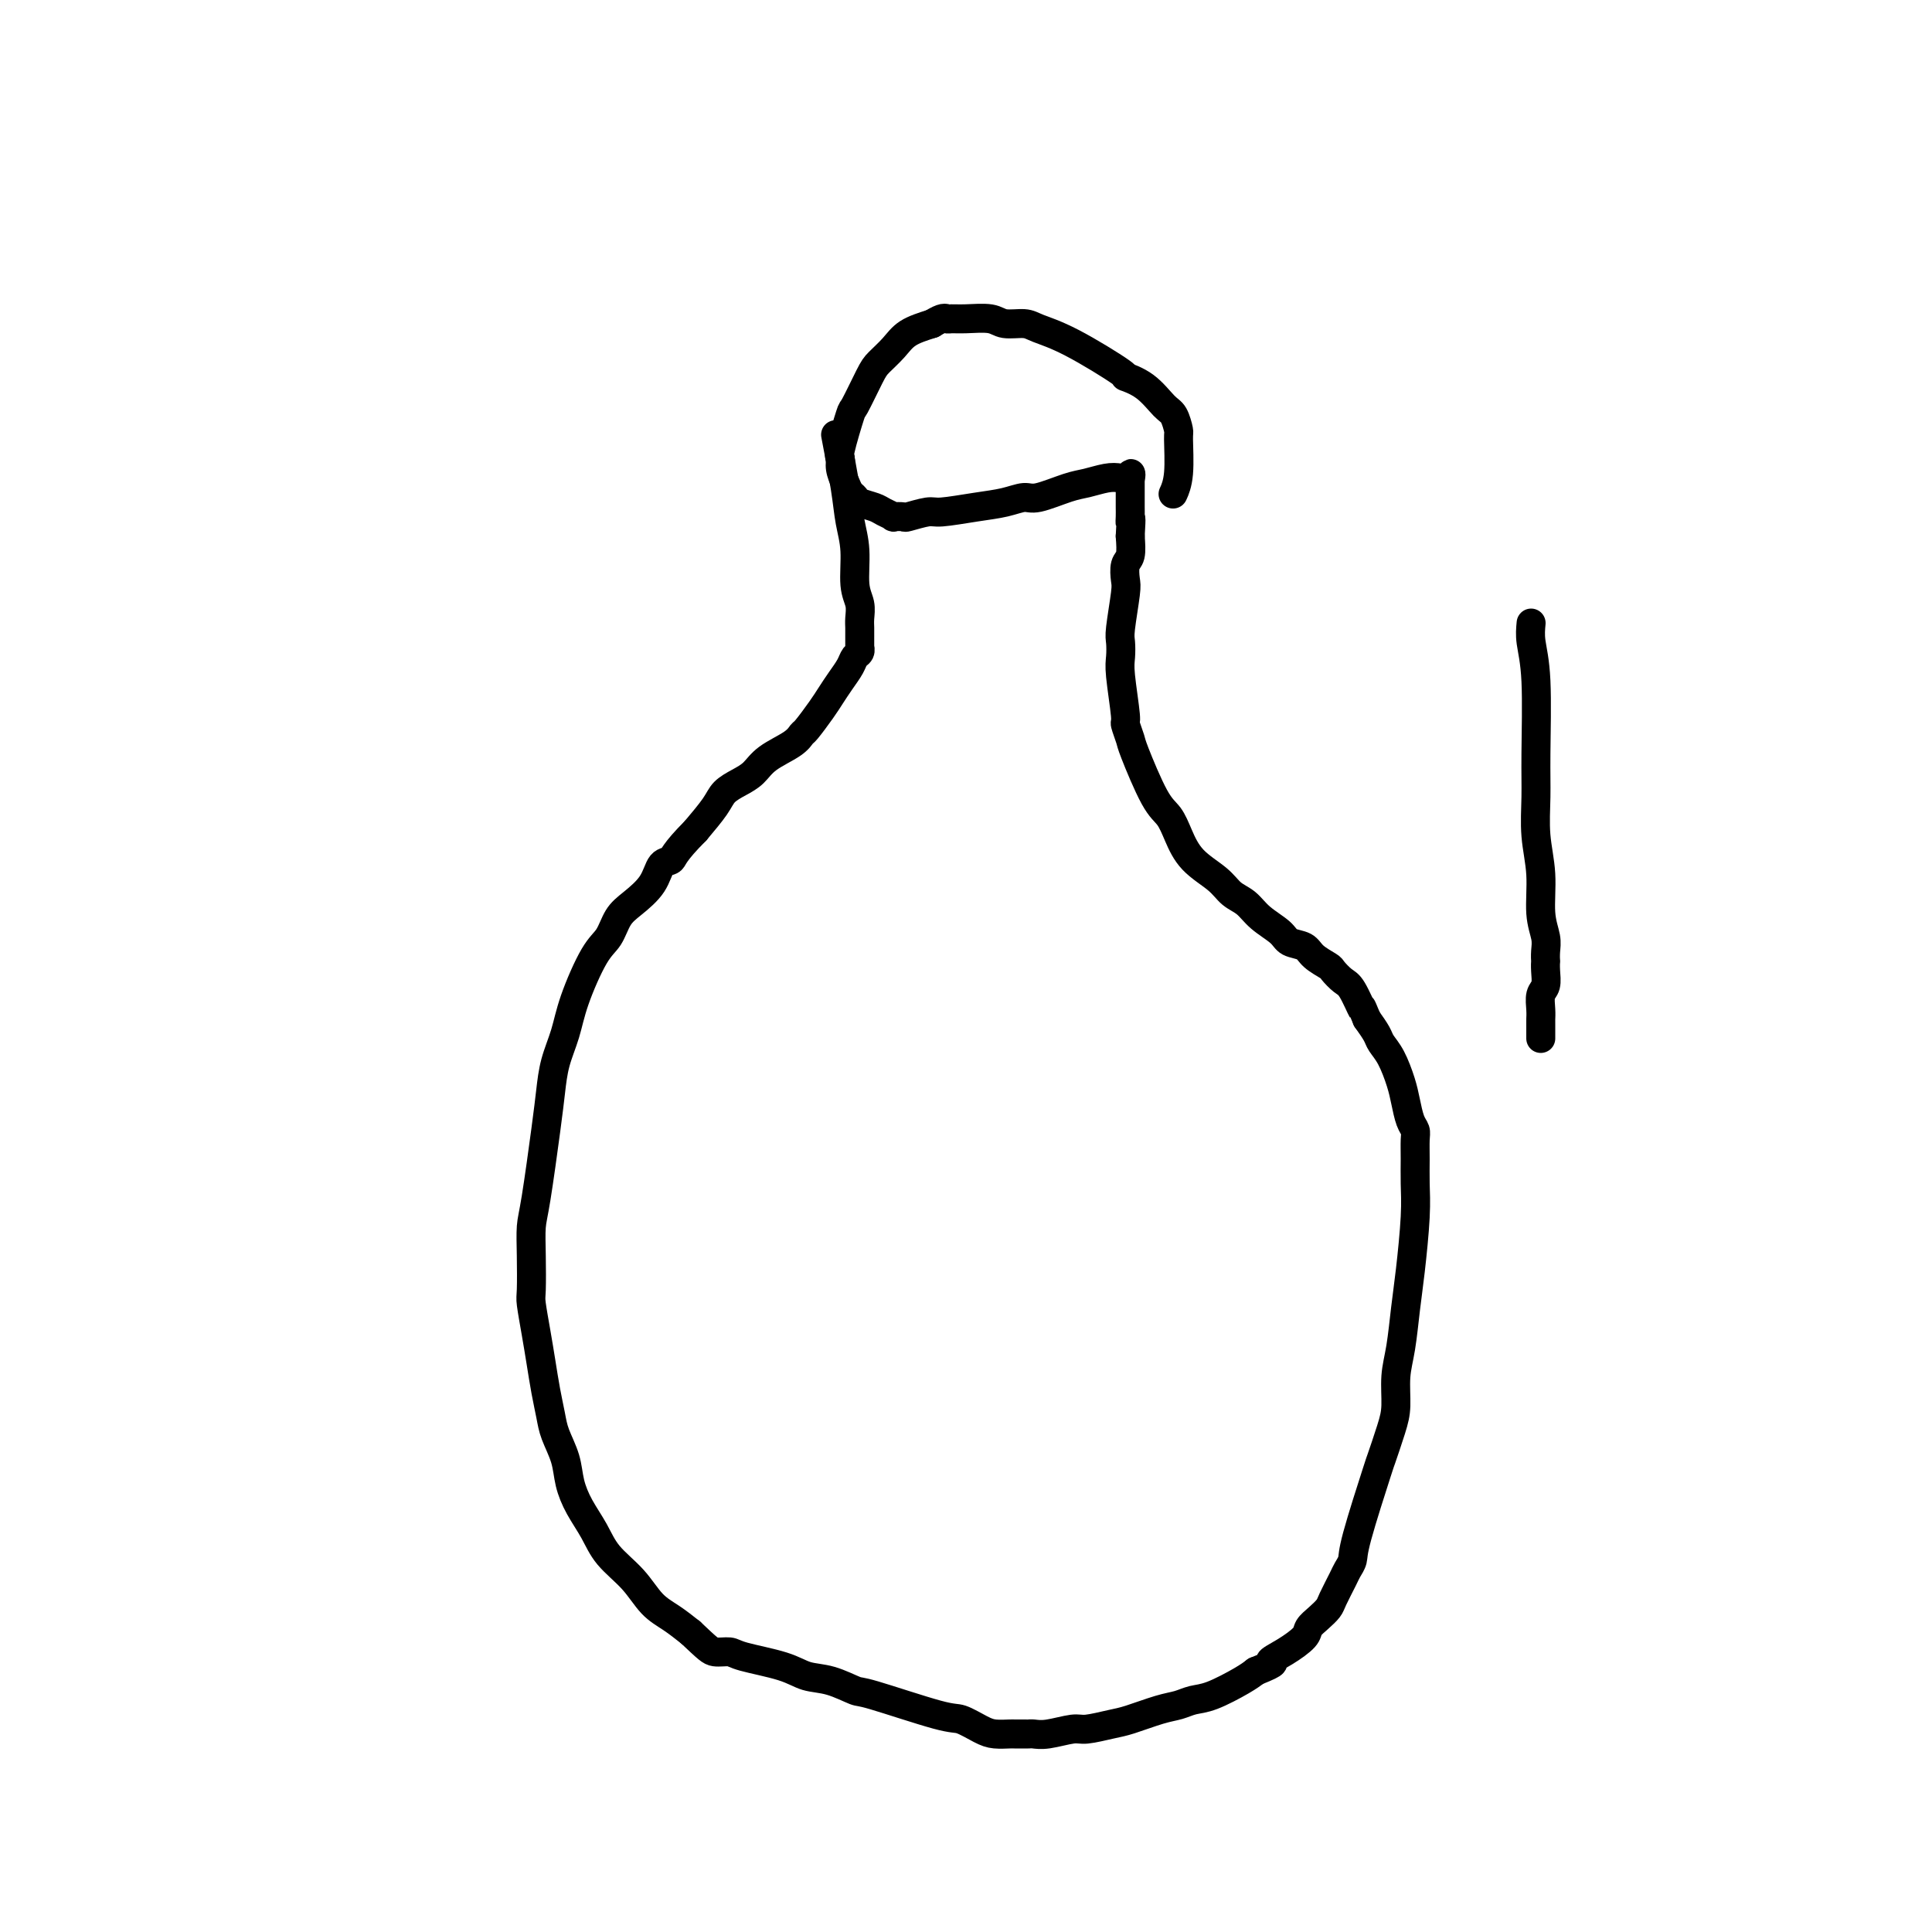 <svg viewBox='0 0 400 400' version='1.1' xmlns='http://www.w3.org/2000/svg' xmlns:xlink='http://www.w3.org/1999/xlink'><g fill='none' stroke='#000000' stroke-width='6' stroke-linecap='round' stroke-linejoin='round'><path d='M173,90c0.765,3.989 1.529,7.978 2,11c0.471,3.022 0.648,5.079 1,7c0.352,1.921 0.879,3.708 1,6c0.121,2.292 -0.164,5.089 0,7c0.164,1.911 0.776,2.937 1,4c0.224,1.063 0.060,2.165 0,3c-0.060,0.835 -0.015,1.404 0,2c0.015,0.596 0.001,1.220 0,2c-0.001,0.780 0.012,1.717 0,2c-0.012,0.283 -0.047,-0.087 0,0c0.047,0.087 0.178,0.631 0,1c-0.178,0.369 -0.665,0.561 -1,1c-0.335,0.439 -0.517,1.123 -1,2c-0.483,0.877 -1.267,1.946 -2,3c-0.733,1.054 -1.415,2.091 -2,3c-0.585,0.909 -1.073,1.688 -2,3c-0.927,1.312 -2.292,3.156 -3,4c-0.708,0.844 -0.759,0.687 -1,1c-0.241,0.313 -0.674,1.094 -2,2c-1.326,0.906 -3.547,1.935 -5,3c-1.453,1.065 -2.138,2.167 -3,3c-0.862,0.833 -1.901,1.399 -3,2c-1.099,0.601 -2.257,1.239 -3,2c-0.743,0.761 -1.069,1.646 -2,3c-0.931,1.354 -2.465,3.177 -4,5'/><path d='M144,172c-4.587,4.597 -4.556,5.590 -5,6c-0.444,0.410 -1.364,0.238 -2,1c-0.636,0.762 -0.987,2.457 -2,4c-1.013,1.543 -2.688,2.935 -4,4c-1.312,1.065 -2.263,1.802 -3,3c-0.737,1.198 -1.262,2.857 -2,4c-0.738,1.143 -1.689,1.771 -3,4c-1.311,2.229 -2.980,6.061 -4,9c-1.020,2.939 -1.390,4.986 -2,7c-0.610,2.014 -1.460,3.997 -2,6c-0.540,2.003 -0.772,4.027 -1,6c-0.228,1.973 -0.453,3.894 -1,8c-0.547,4.106 -1.415,10.395 -2,14c-0.585,3.605 -0.886,4.525 -1,6c-0.114,1.475 -0.042,3.505 0,6c0.042,2.495 0.053,5.454 0,7c-0.053,1.546 -0.168,1.680 0,3c0.168,1.320 0.621,3.825 1,6c0.379,2.175 0.683,4.020 1,6c0.317,1.980 0.648,4.097 1,6c0.352,1.903 0.726,3.593 1,5c0.274,1.407 0.447,2.532 1,4c0.553,1.468 1.486,3.280 2,5c0.514,1.720 0.609,3.347 1,5c0.391,1.653 1.080,3.331 2,5c0.920,1.669 2.073,3.328 3,5c0.927,1.672 1.630,3.357 3,5c1.370,1.643 3.409,3.245 5,5c1.591,1.755 2.736,3.665 4,5c1.264,1.335 2.647,2.096 4,3c1.353,0.904 2.677,1.952 4,3'/><path d='M143,338c3.599,3.391 4.096,3.868 5,4c0.904,0.132 2.214,-0.082 3,0c0.786,0.082 1.048,0.460 3,1c1.952,0.540 5.594,1.241 8,2c2.406,0.759 3.576,1.577 5,2c1.424,0.423 3.104,0.451 5,1c1.896,0.549 4.009,1.618 5,2c0.991,0.382 0.859,0.078 4,1c3.141,0.922 9.556,3.070 13,4c3.444,0.930 3.918,0.641 5,1c1.082,0.359 2.774,1.364 4,2c1.226,0.636 1.987,0.902 3,1c1.013,0.098 2.278,0.026 3,0c0.722,-0.026 0.901,-0.007 1,0c0.099,0.007 0.120,0.002 0,0c-0.120,-0.002 -0.379,0.001 0,0c0.379,-0.001 1.397,-0.004 2,0c0.603,0.004 0.792,0.016 1,0c0.208,-0.016 0.436,-0.060 1,0c0.564,0.060 1.464,0.224 3,0c1.536,-0.224 3.709,-0.837 5,-1c1.291,-0.163 1.700,0.125 3,0c1.300,-0.125 3.492,-0.664 5,-1c1.508,-0.336 2.333,-0.469 4,-1c1.667,-0.531 4.176,-1.458 6,-2c1.824,-0.542 2.964,-0.698 4,-1c1.036,-0.302 1.968,-0.751 3,-1c1.032,-0.249 2.162,-0.298 4,-1c1.838,-0.702 4.382,-2.058 6,-3c1.618,-0.942 2.309,-1.471 3,-2'/><path d='M260,346c5.201,-2.075 3.203,-1.763 3,-2c-0.203,-0.237 1.389,-1.023 3,-2c1.611,-0.977 3.243,-2.147 4,-3c0.757,-0.853 0.640,-1.391 1,-2c0.360,-0.609 1.195,-1.290 2,-2c0.805,-0.710 1.578,-1.450 2,-2c0.422,-0.550 0.491,-0.910 1,-2c0.509,-1.090 1.457,-2.910 2,-4c0.543,-1.090 0.680,-1.450 1,-2c0.320,-0.550 0.824,-1.291 1,-2c0.176,-0.709 0.023,-1.387 1,-5c0.977,-3.613 3.084,-10.159 4,-13c0.916,-2.841 0.641,-1.975 1,-3c0.359,-1.025 1.353,-3.942 2,-6c0.647,-2.058 0.947,-3.258 1,-5c0.053,-1.742 -0.140,-4.025 0,-6c0.140,-1.975 0.612,-3.640 1,-6c0.388,-2.360 0.693,-5.414 1,-8c0.307,-2.586 0.618,-4.702 1,-8c0.382,-3.298 0.835,-7.776 1,-11c0.165,-3.224 0.041,-5.194 0,-7c-0.041,-1.806 -0.000,-3.449 0,-5c0.000,-1.551 -0.041,-3.011 0,-4c0.041,-0.989 0.163,-1.507 0,-2c-0.163,-0.493 -0.611,-0.961 -1,-2c-0.389,-1.039 -0.719,-2.648 -1,-4c-0.281,-1.352 -0.512,-2.448 -1,-4c-0.488,-1.552 -1.234,-3.560 -2,-5c-0.766,-1.440 -1.552,-2.311 -2,-3c-0.448,-0.689 -0.556,-1.197 -1,-2c-0.444,-0.803 -1.222,-1.902 -2,-3'/><path d='M283,211c-1.676,-4.102 -0.867,-1.858 -1,-2c-0.133,-0.142 -1.209,-2.671 -2,-4c-0.791,-1.329 -1.299,-1.459 -2,-2c-0.701,-0.541 -1.596,-1.492 -2,-2c-0.404,-0.508 -0.319,-0.572 -1,-1c-0.681,-0.428 -2.129,-1.220 -3,-2c-0.871,-0.780 -1.167,-1.550 -2,-2c-0.833,-0.450 -2.205,-0.581 -3,-1c-0.795,-0.419 -1.015,-1.126 -2,-2c-0.985,-0.874 -2.735,-1.916 -4,-3c-1.265,-1.084 -2.044,-2.211 -3,-3c-0.956,-0.789 -2.090,-1.240 -3,-2c-0.910,-0.760 -1.596,-1.828 -3,-3c-1.404,-1.172 -3.525,-2.447 -5,-4c-1.475,-1.553 -2.303,-3.384 -3,-5c-0.697,-1.616 -1.263,-3.019 -2,-4c-0.737,-0.981 -1.647,-1.542 -3,-4c-1.353,-2.458 -3.151,-6.815 -4,-9c-0.849,-2.185 -0.749,-2.198 -1,-3c-0.251,-0.802 -0.851,-2.393 -1,-3c-0.149,-0.607 0.155,-0.230 0,-2c-0.155,-1.770 -0.770,-5.685 -1,-8c-0.230,-2.315 -0.075,-3.028 0,-4c0.075,-0.972 0.072,-2.204 0,-3c-0.072,-0.796 -0.212,-1.156 0,-3c0.212,-1.844 0.775,-5.171 1,-7c0.225,-1.829 0.112,-2.160 0,-3c-0.112,-0.840 -0.222,-2.188 0,-3c0.222,-0.812 0.778,-1.089 1,-2c0.222,-0.911 0.111,-2.455 0,-4'/><path d='M234,111c0.309,-5.131 0.083,-3.460 0,-3c-0.083,0.460 -0.022,-0.293 0,-1c0.022,-0.707 0.006,-1.370 0,-2c-0.006,-0.630 -0.002,-1.226 0,-2c0.002,-0.774 0.000,-1.724 0,-2c-0.000,-0.276 -0.000,0.122 0,0c0.000,-0.122 0.000,-0.764 0,-1c-0.000,-0.236 -0.000,-0.067 0,0c0.000,0.067 0.000,0.032 0,0c-0.000,-0.032 -0.000,-0.061 0,0c0.000,0.061 0.000,0.213 0,0c-0.000,-0.213 -0.000,-0.789 0,-1c0.000,-0.211 0.000,-0.057 0,0c-0.000,0.057 -0.000,0.016 0,0c0.000,-0.016 0.000,-0.008 0,0'/><path d='M234,99c0.087,-1.860 0.305,-0.511 0,0c-0.305,0.511 -1.132,0.183 -2,0c-0.868,-0.183 -1.778,-0.222 -3,0c-1.222,0.222 -2.755,0.703 -4,1c-1.245,0.297 -2.202,0.408 -4,1c-1.798,0.592 -4.436,1.665 -6,2c-1.564,0.335 -2.055,-0.069 -3,0c-0.945,0.069 -2.345,0.611 -4,1c-1.655,0.389 -3.566,0.626 -6,1c-2.434,0.374 -5.392,0.885 -7,1c-1.608,0.115 -1.865,-0.164 -3,0c-1.135,0.164 -3.148,0.773 -4,1c-0.852,0.227 -0.545,0.072 -1,0c-0.455,-0.072 -1.674,-0.061 -2,0c-0.326,0.061 0.239,0.171 0,0c-0.239,-0.171 -1.282,-0.623 -2,-1c-0.718,-0.377 -1.109,-0.681 -2,-1c-0.891,-0.319 -2.281,-0.655 -3,-1c-0.719,-0.345 -0.766,-0.699 -1,-1c-0.234,-0.301 -0.653,-0.551 -1,-1c-0.347,-0.449 -0.622,-1.099 -1,-2c-0.378,-0.901 -0.860,-2.054 -1,-3c-0.140,-0.946 0.064,-1.685 0,-2c-0.064,-0.315 -0.394,-0.205 0,-2c0.394,-1.795 1.512,-5.495 2,-7c0.488,-1.505 0.345,-0.816 1,-2c0.655,-1.184 2.109,-4.243 3,-6c0.891,-1.757 1.218,-2.213 2,-3c0.782,-0.787 2.018,-1.904 3,-3c0.982,-1.096 1.709,-2.170 3,-3c1.291,-0.830 3.145,-1.415 5,-2'/><path d='M193,67c2.350,-1.463 2.725,-1.120 3,-1c0.275,0.120 0.451,0.017 1,0c0.549,-0.017 1.471,0.050 3,0c1.529,-0.050 3.666,-0.218 5,0c1.334,0.218 1.866,0.823 3,1c1.134,0.177 2.871,-0.073 4,0c1.129,0.073 1.649,0.468 3,1c1.351,0.532 3.535,1.200 7,3c3.465,1.800 8.213,4.732 10,6c1.787,1.268 0.612,0.873 1,1c0.388,0.127 2.338,0.778 4,2c1.662,1.222 3.035,3.015 4,4c0.965,0.985 1.523,1.161 2,2c0.477,0.839 0.874,2.341 1,3c0.126,0.659 -0.018,0.476 0,2c0.018,1.524 0.197,4.757 0,7c-0.197,2.243 -0.771,3.498 -1,4c-0.229,0.502 -0.115,0.251 0,0'/><path d='M317,129c-0.114,1.180 -0.228,2.361 0,4c0.228,1.639 0.797,3.737 1,8c0.203,4.263 0.039,10.691 0,15c-0.039,4.309 0.046,6.498 0,9c-0.046,2.502 -0.223,5.317 0,8c0.223,2.683 0.844,5.235 1,8c0.156,2.765 -0.154,5.745 0,8c0.154,2.255 0.773,3.786 1,5c0.227,1.214 0.062,2.111 0,3c-0.062,0.889 -0.020,1.770 0,2c0.020,0.230 0.020,-0.192 0,0c-0.020,0.192 -0.058,0.997 0,2c0.058,1.003 0.212,2.204 0,3c-0.212,0.796 -0.789,1.186 -1,2c-0.211,0.814 -0.057,2.050 0,3c0.057,0.950 0.015,1.614 0,2c-0.015,0.386 -0.004,0.495 0,1c0.004,0.505 0.001,1.405 0,2c-0.001,0.595 -0.000,0.884 0,1c0.000,0.116 0.000,0.058 0,0'/></g>
</svg>